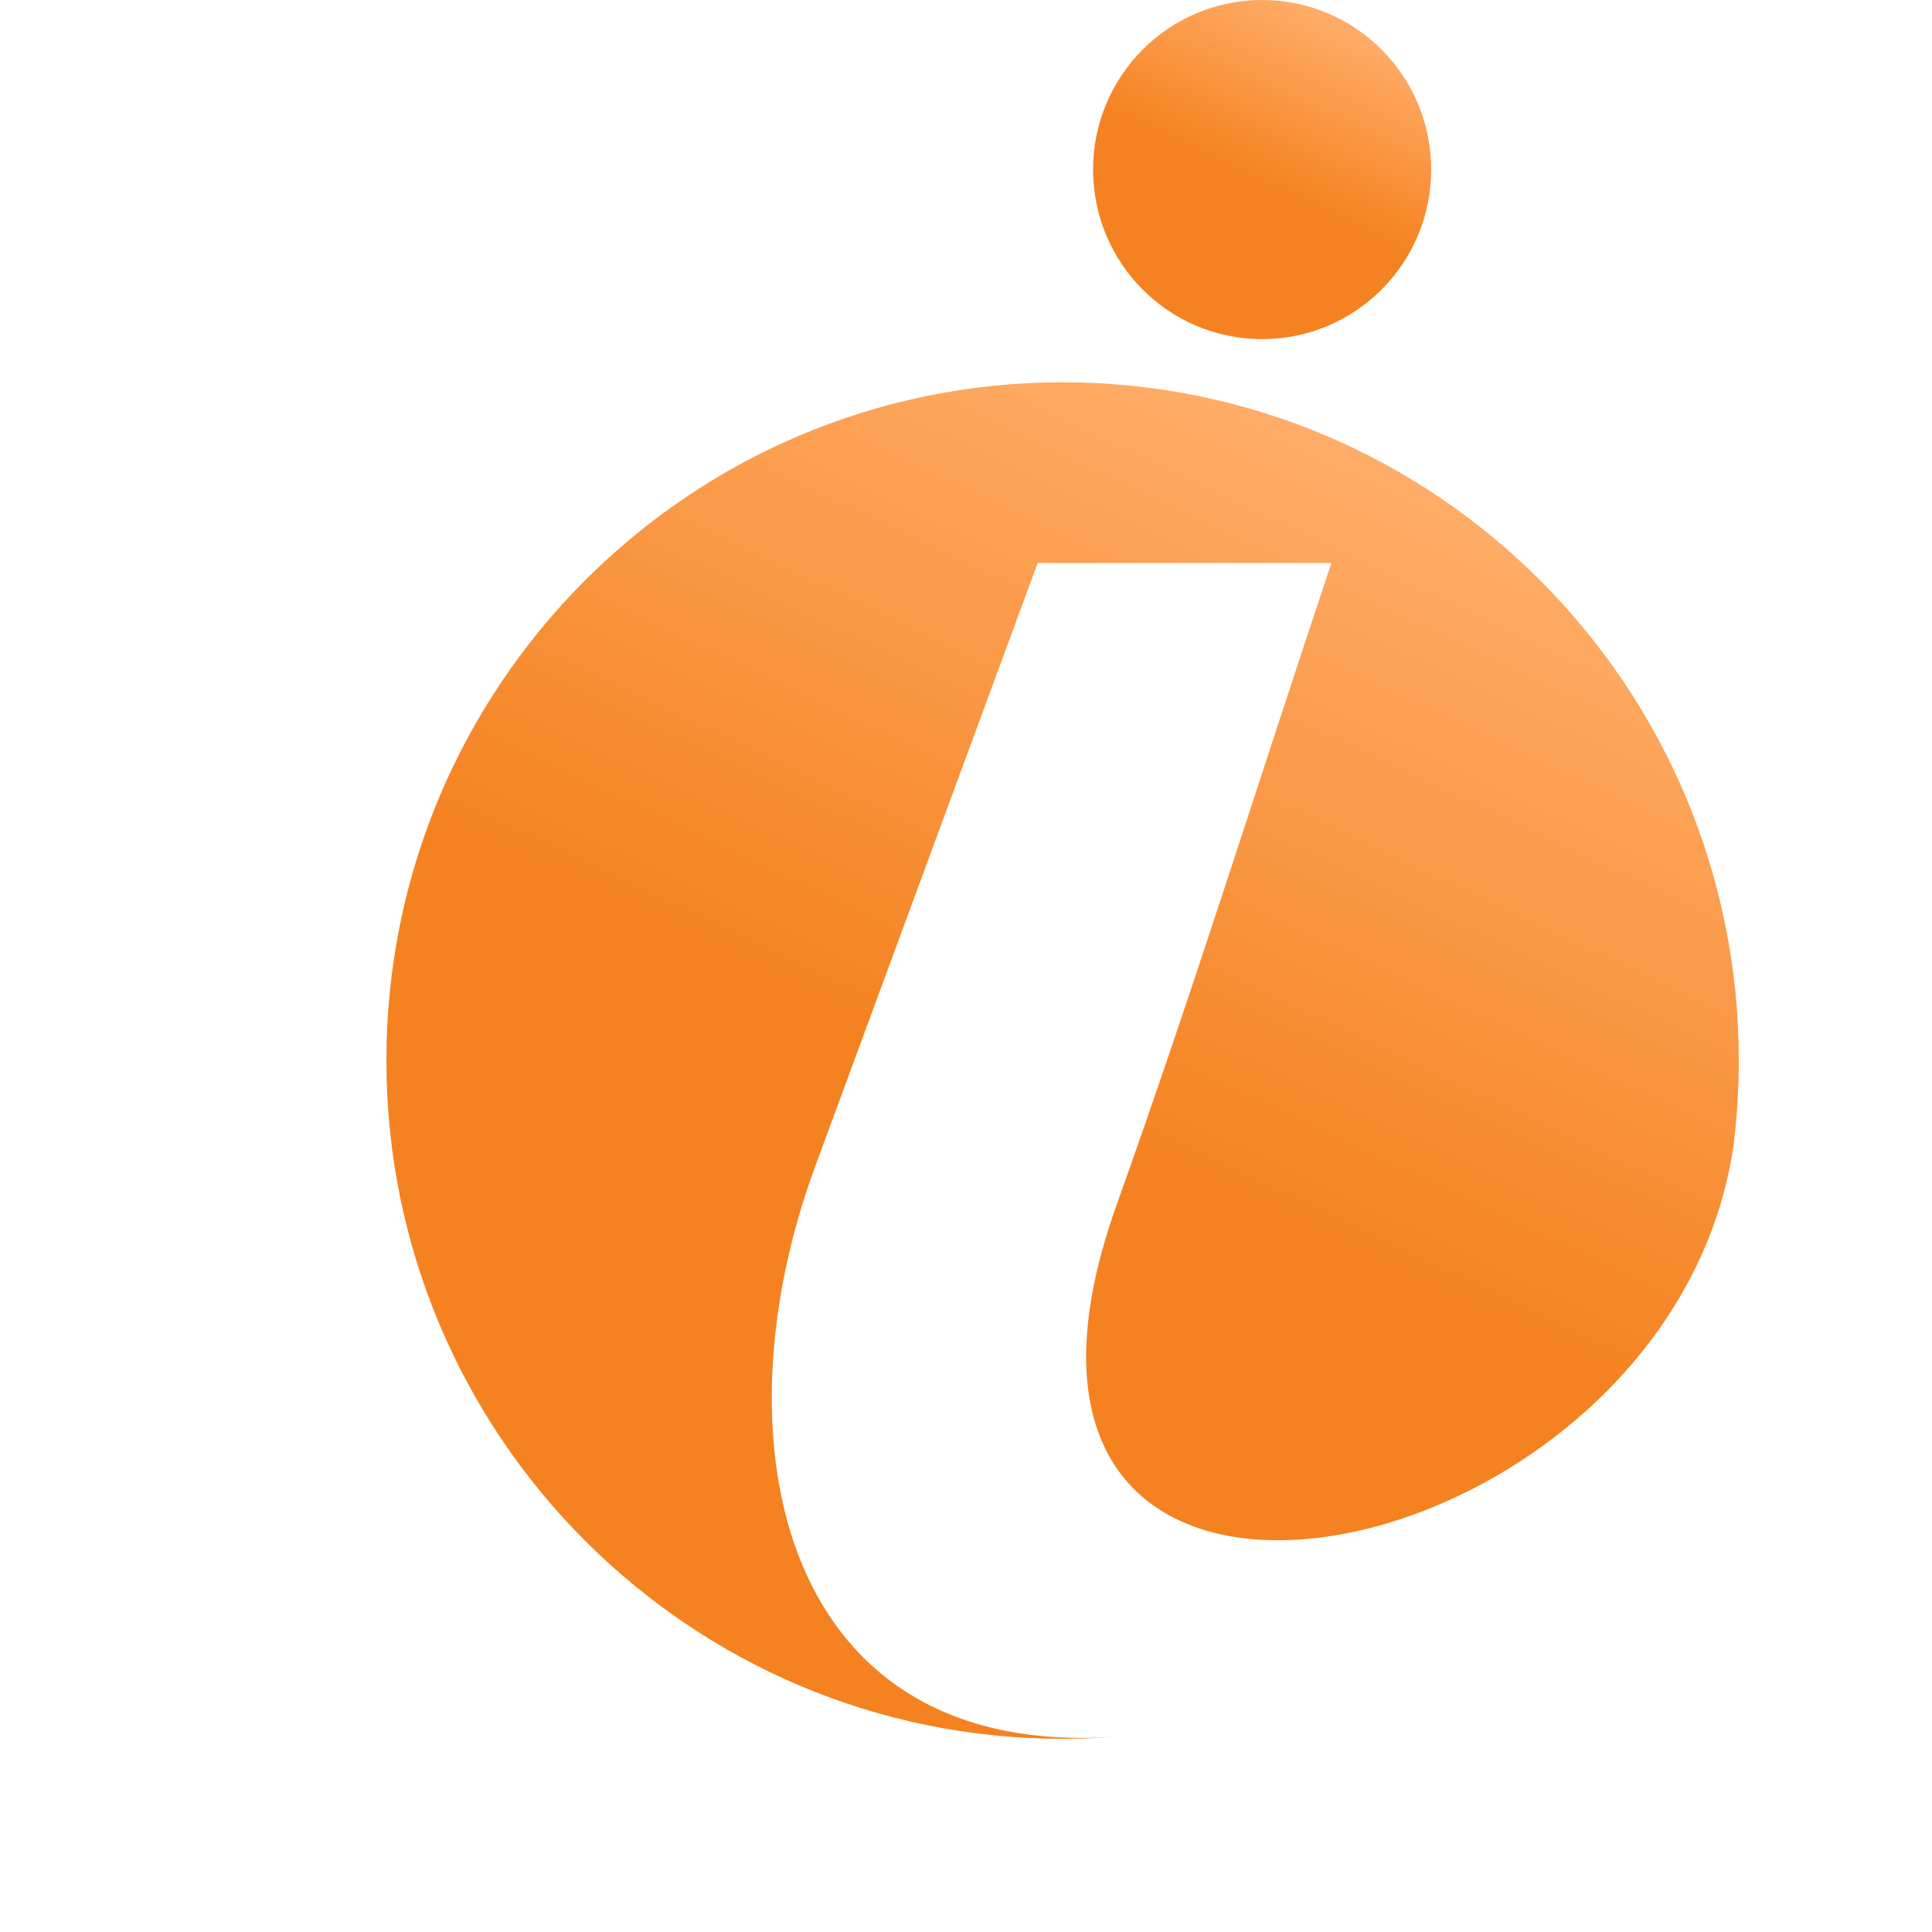 <svg xmlns="http://www.w3.org/2000/svg" fill="none" viewBox="0 0 40 40" height="40" width="40">
<rect fill="white" height="40" width="40"></rect>
<g filter="url(#filter0_i_6976_98)">
<path fill="url(#paint0_linear_6976_98)" d="M20 9.915C27.732 9.915 34 16.202 34 23.957C34 24.557 33.962 25.147 33.889 25.727C32.567 34.748 17.221 37.839 21.12 26.941C22.693 22.544 24.084 18.084 25.565 13.656H19.484C17.948 17.821 16.412 21.987 14.876 26.153C12.776 31.849 14.155 38.516 21.217 37.947C20.816 37.981 20.41 38 20 38C12.268 38 6 31.713 6 23.957C6 16.202 12.268 9.915 20 9.915Z" clip-rule="evenodd" fill-rule="evenodd"></path>
<path fill="url(#paint1_linear_6976_98)" d="M24.131 2C26.064 2 27.631 3.572 27.631 5.511C27.631 7.45 26.064 9.021 24.131 9.021C22.198 9.021 20.631 7.45 20.631 5.511C20.631 3.572 22.198 2 24.131 2Z" clip-rule="evenodd" fill-rule="evenodd"></path>
</g>
<defs>
<filter color-interpolation-filters="sRGB" filterUnits="userSpaceOnUse" height="38" width="30" y="0" x="6" id="filter0_i_6976_98">
<feFlood result="BackgroundImageFix" flood-opacity="0"></feFlood>
<feBlend result="shape" in2="BackgroundImageFix" in="SourceGraphic" mode="normal"></feBlend>
<feColorMatrix result="hardAlpha" values="0 0 0 0 0 0 0 0 0 0 0 0 0 0 0 0 0 0 127 0" type="matrix" in="SourceAlpha"></feColorMatrix>
<feOffset dy="-2" dx="2"></feOffset>
<feGaussianBlur stdDeviation="1.5"></feGaussianBlur>
<feComposite k3="1" k2="-1" operator="arithmetic" in2="hardAlpha"></feComposite>
<feColorMatrix values="0 0 0 0 0.665 0 0 0 0 0.336 0 0 0 0 0.055 0 0 0 1 0" type="matrix"></feColorMatrix>
<feBlend result="effect1_innerShadow_6976_98" in2="shape" mode="normal"></feBlend>
</filter>
<linearGradient gradientUnits="userSpaceOnUse" y2="36.288" x2="14.31" y1="10.612" x1="26.488" id="paint0_linear_6976_98">
<stop stop-color="#FFAF6C"></stop>
<stop stop-color="#F58220" offset="0.569"></stop>
<stop stop-color="#F58220" offset="1"></stop>
</linearGradient>
<linearGradient gradientUnits="userSpaceOnUse" y2="8.593" x2="22.708" y1="2.174" x1="25.753" id="paint1_linear_6976_98">
<stop stop-color="#FFAF6C"></stop>
<stop stop-color="#F58220" offset="0.569"></stop>
<stop stop-color="#F58220" offset="1"></stop>
</linearGradient>
</defs>
</svg>
